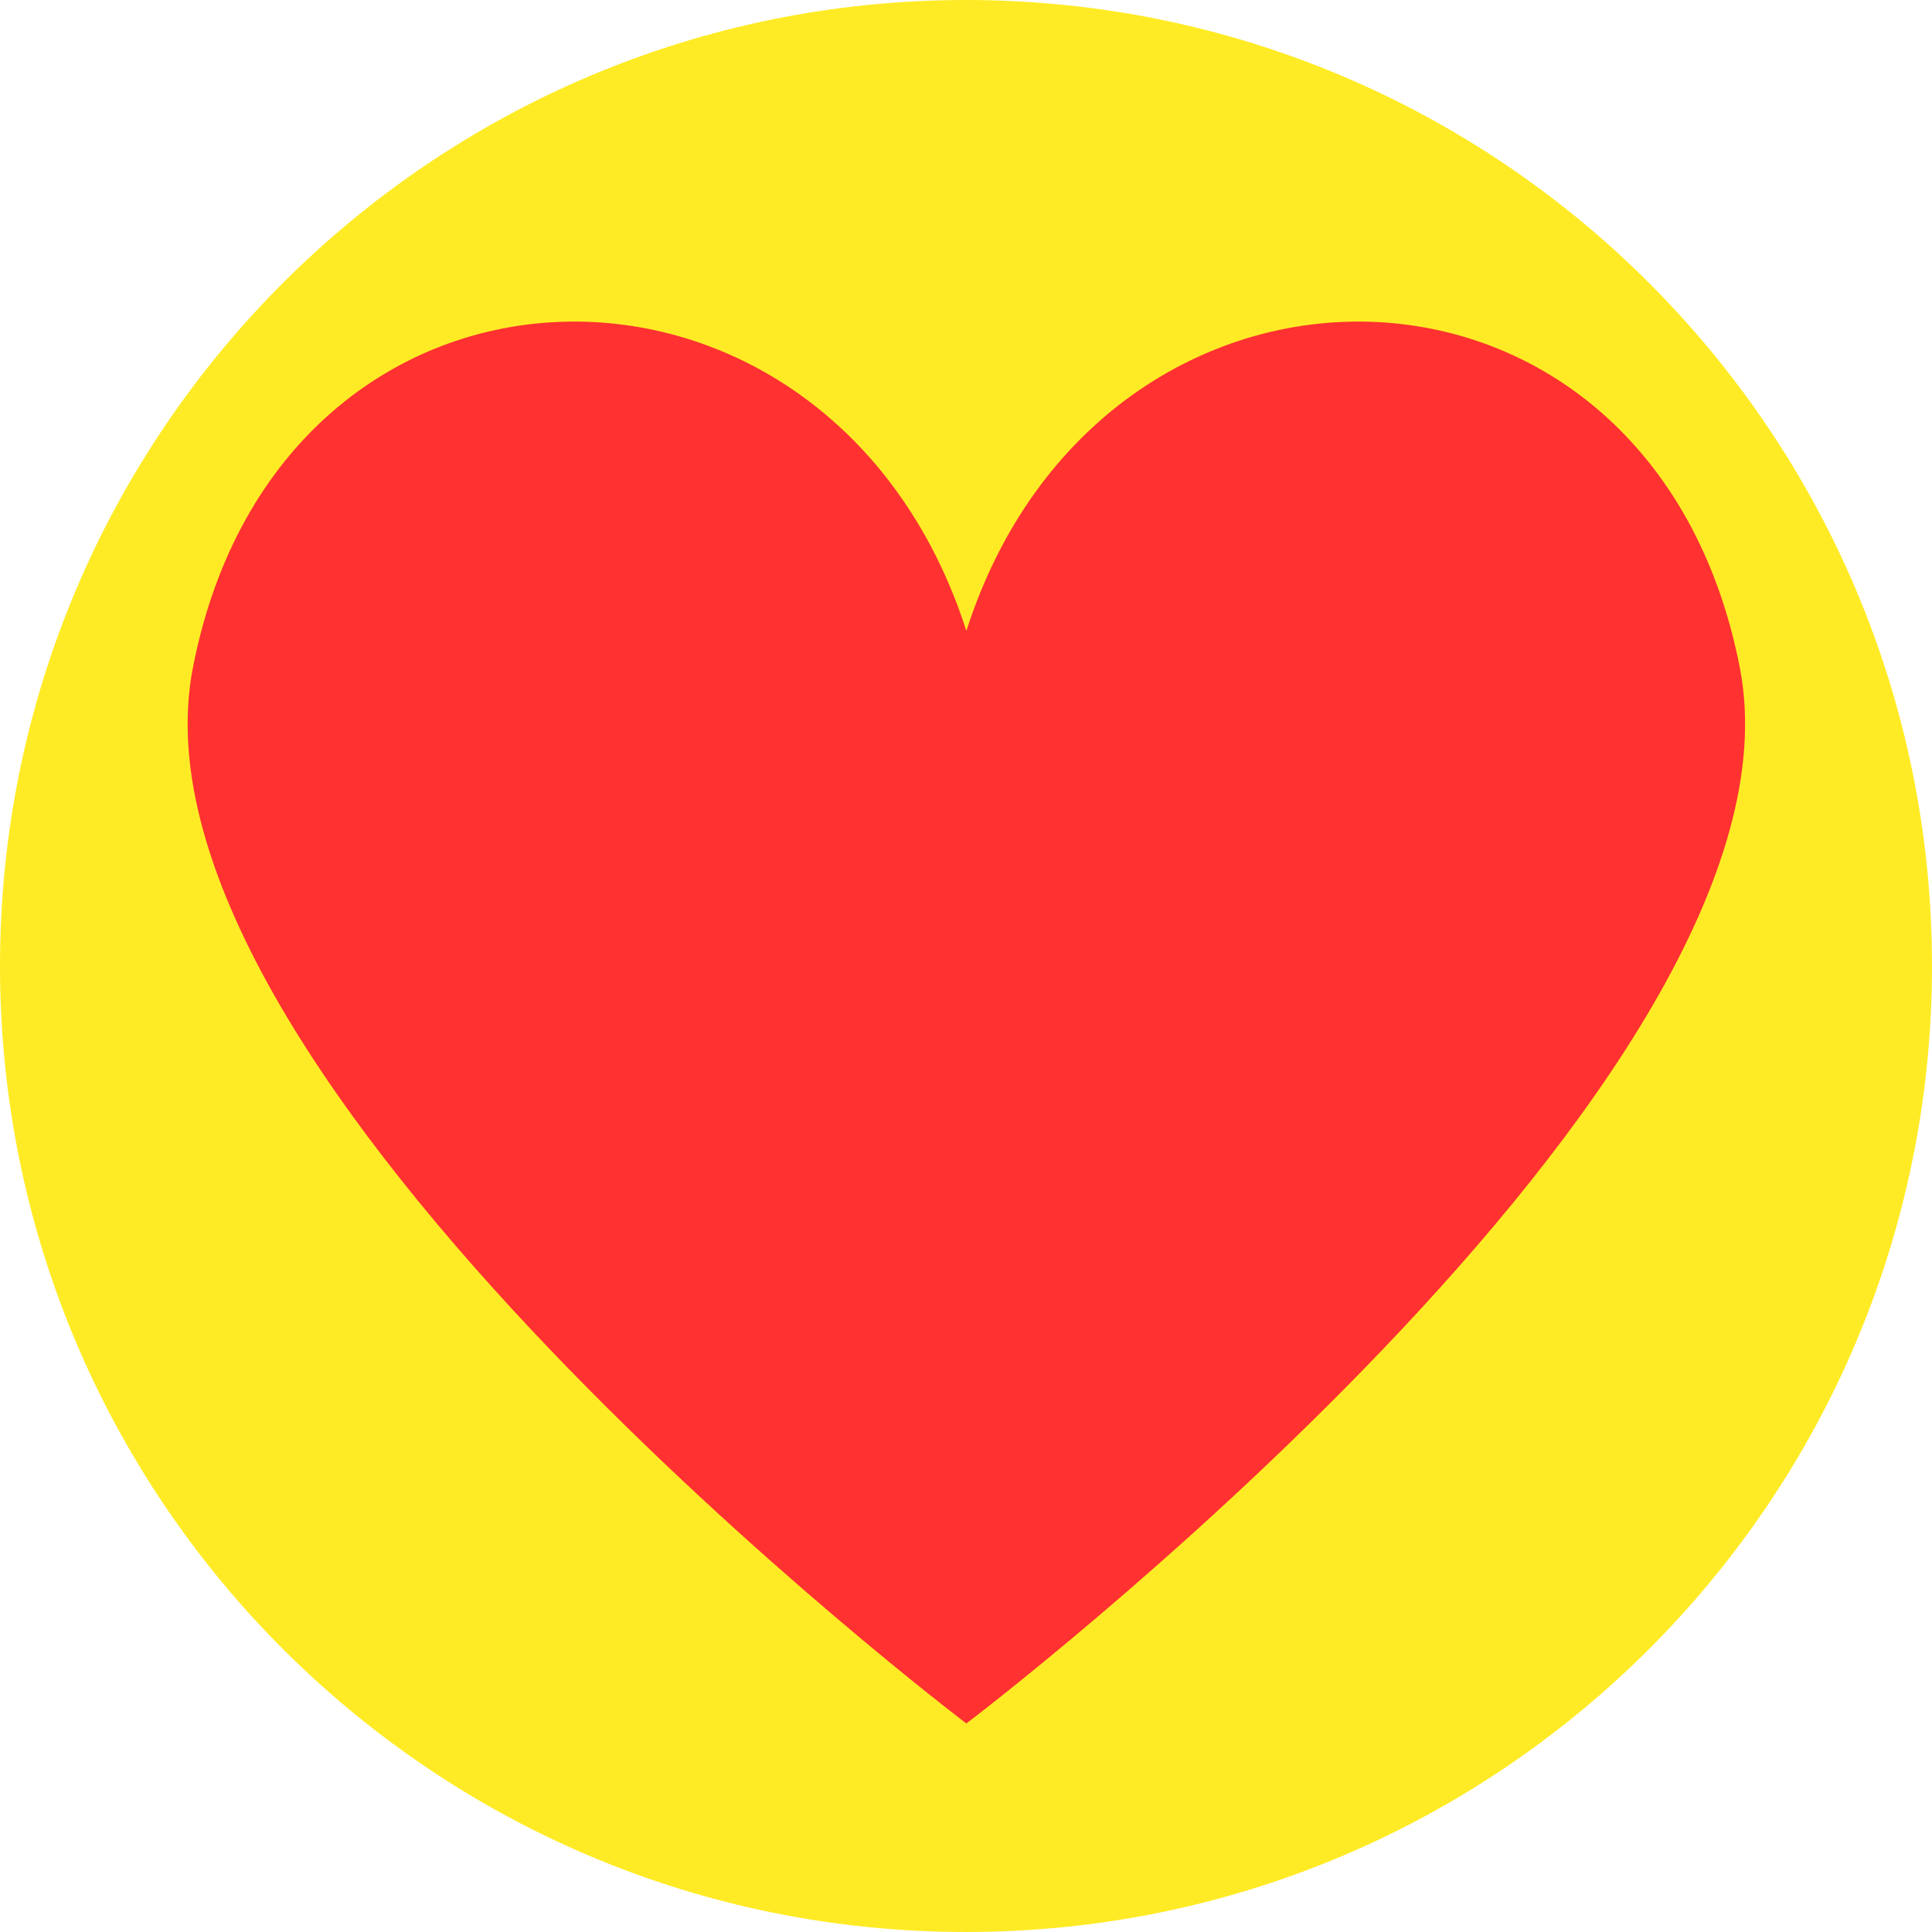 <svg version="1.0" preserveAspectRatio="xMidYMid meet" height="500" viewBox="0 0 375 375" zoomAndPan="magnify" width="500" xmlns:xlink="http://www.w3.org/1999/xlink" xmlns="http://www.w3.org/2000/svg"><defs><clipPath id="d7e2f724cf"><path clip-rule="nonzero" d="M 187.5 0 C 83.945 0 0 83.945 0 187.5 C 0 291.055 83.945 375 187.5 375 C 291.055 375 375 291.055 375 187.5 C 375 83.945 291.055 0 187.5 0 Z M 187.5 0"></path></clipPath><clipPath id="ff0a1a05c4"><path clip-rule="nonzero" d="M 36 62 L 339 62 L 339 334.875 L 36 334.875 Z M 36 62"></path></clipPath></defs><g clip-path="url(#d7e2f724cf)"><rect fill-opacity="1" height="450" y="-37.5" fill="#ffeb25" width="450" x="-37.5"></rect></g><g clip-path="url(#ff0a1a05c4)"><path fill-rule="nonzero" fill-opacity="1" d="M 337.703 129.621 C 320.668 42.004 213.898 40.539 187.57 122.449 C 161.242 40.539 54.469 42.004 37.438 129.621 C 21.984 209.113 187.57 334.527 187.57 334.527 C 187.57 334.527 353.156 209.113 337.703 129.621 Z M 337.703 129.621" fill="#ff3131"></path></g></svg>